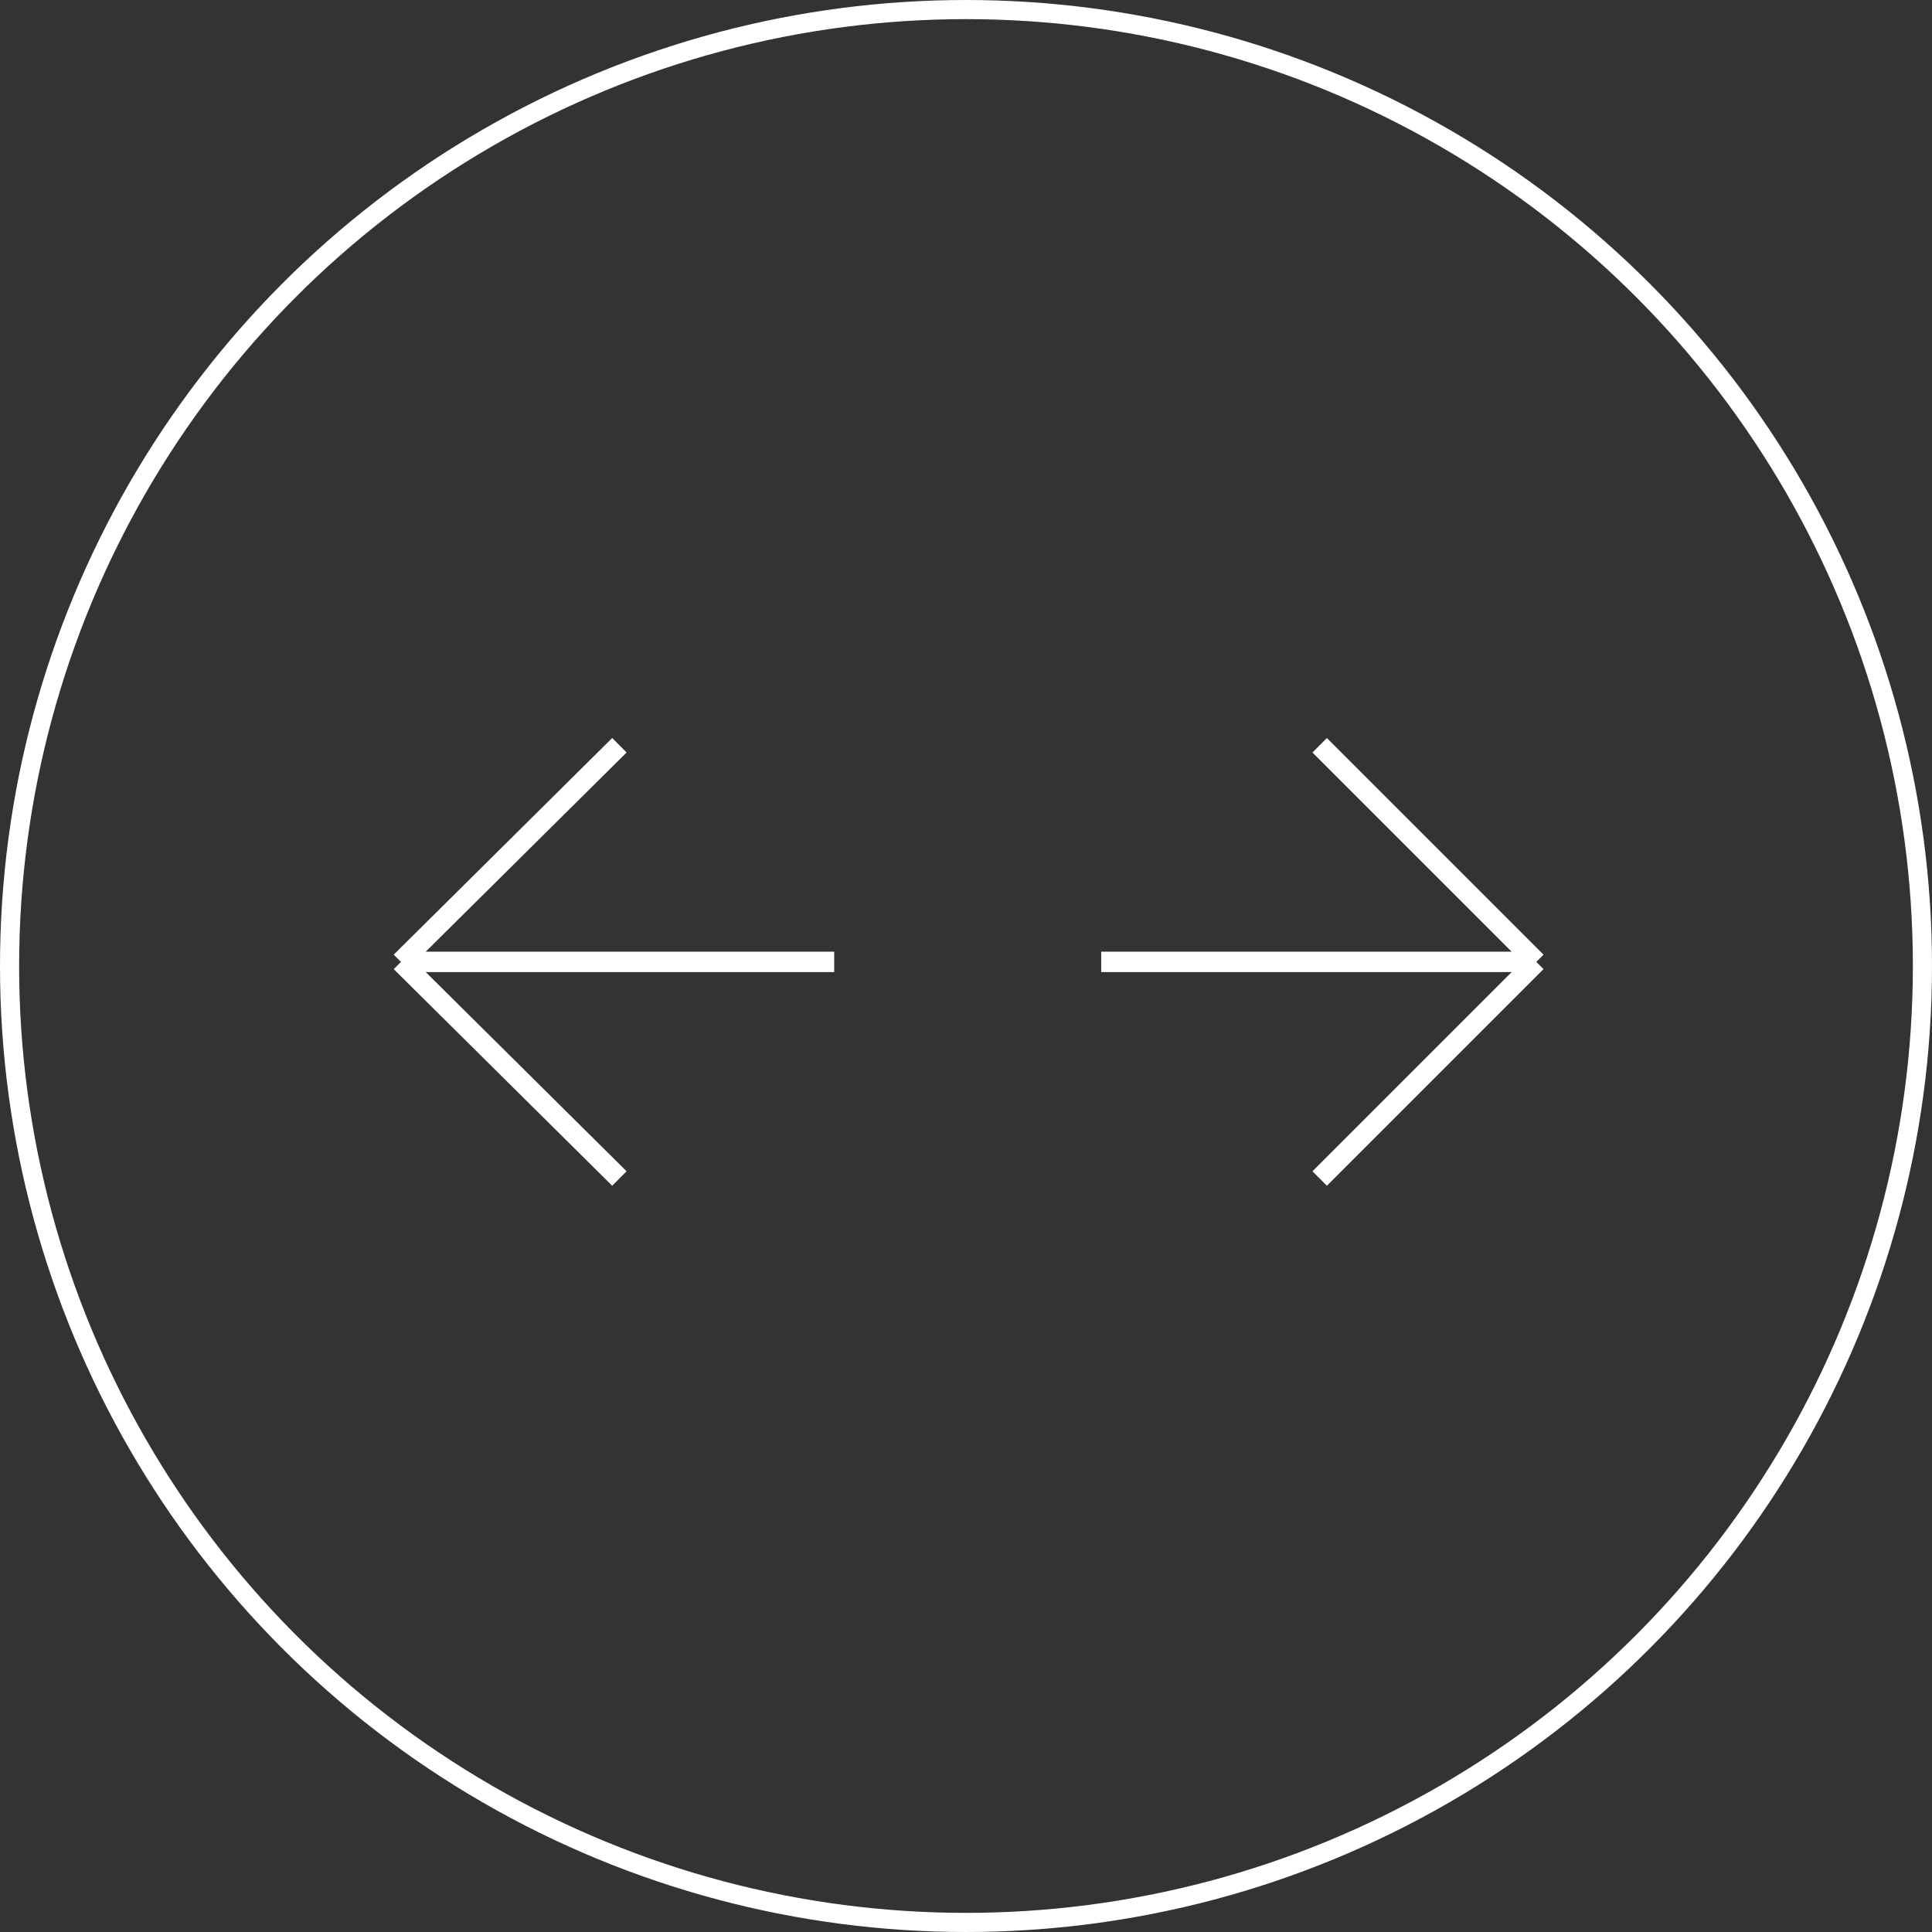 <svg width="202" height="202" viewBox="0 0 202 202" fill="none" xmlns="http://www.w3.org/2000/svg">
<rect x="0" y="0" width="202" height="202" fill="#333333" stroke="none"/>
<circle cx="101" cy="101" r="100" stroke="white" stroke-width="2"/>
<path d="M160.628 100.57L137.978 77.92M160.628 100.57L137.978 123.22M160.628 100.57H115.136" stroke="white" stroke-width="2.136"/>
<path d="M41.919 100.57H87.219M41.919 100.57L64.761 123.22M41.919 100.57L64.761 77.92" stroke="white" stroke-width="2.136"/>
</svg>
